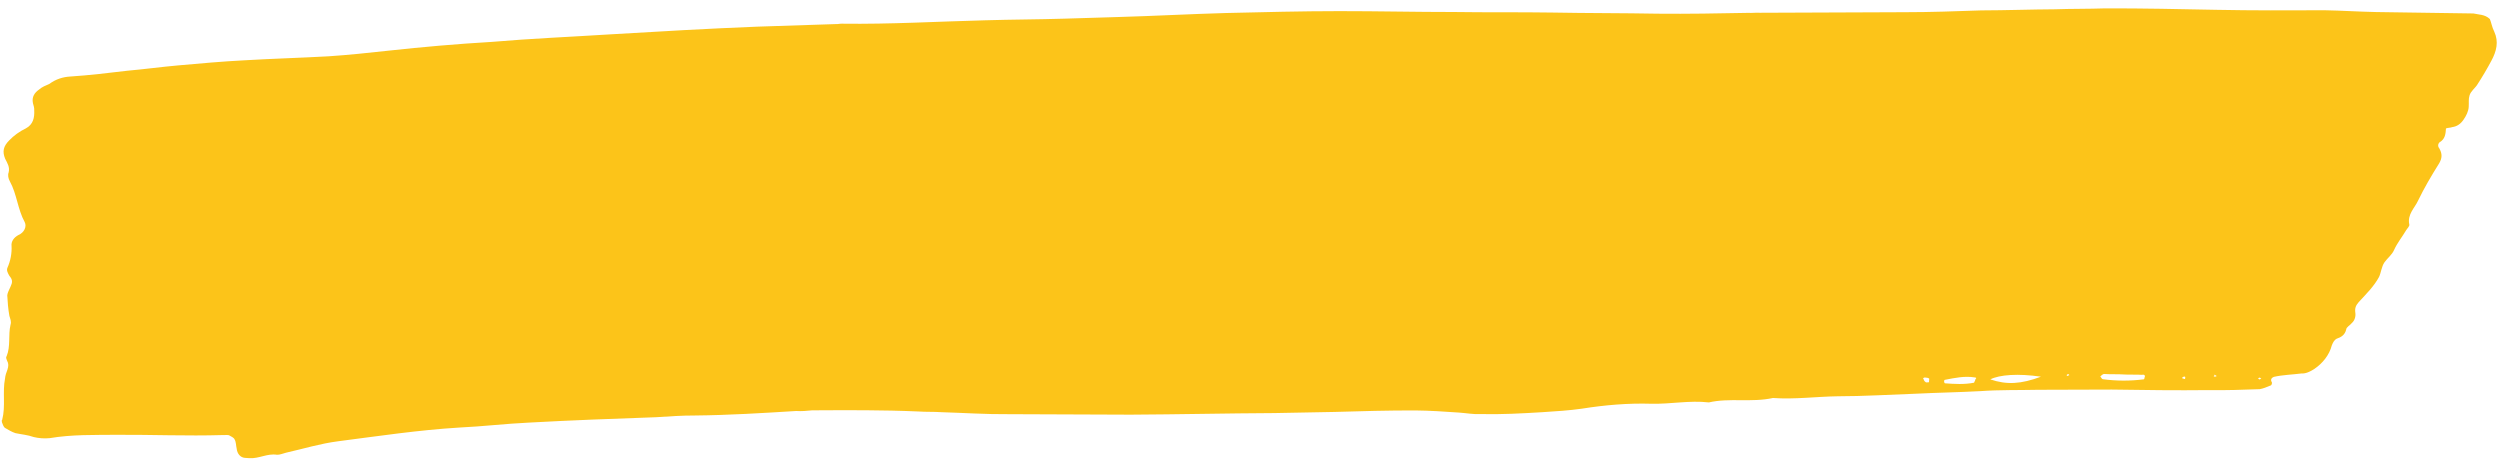 <svg fill="none" height="52" viewBox="0 0 283 52" width="283" xmlns="http://www.w3.org/2000/svg"><path clip-rule="evenodd" d="m281.851 2.152c.172.413.237.919.502 1.438.523 1.139.247 2.222-.328 3.285-.461.87-1.029 1.833-1.59 2.697-.227.385-.753.75-.887 1.242-.128.392-.056.798-.09 1.297-.035.499-.269.984-.602 1.462-.334.478-.754.75-1.26.815-.206.086-.505.065-.712.151-.041.599-.083 1.197-.709 1.555-.213.186-.234.485-.048.698.358.626.323 1.125-.018 1.703-.901 1.441-1.696 2.789-2.398 4.245-.355.777-1.208 1.52-.985 2.638.086.206-.234.485-.347.678-.455.77-1.002 1.434-1.356 2.212-.241.585-.768.949-1.101 1.427-.334.478-.383 1.176-.617 1.661-.574 1.063-1.435 1.905-2.302 2.848-.327.378-.447.671-.382 1.176.072.406-.062.898-.382 1.176-.22.285-.633.458-.654.757-.141.592-.561.863-1.073 1.028-.313.179-.434.471-.554.764-.276 1.083-1.043 2.033-1.989 2.669-.42.272-.94.536-1.438.502-1.012.131-2.116.154-3.134.385-.207.086-.42.272-.241.585.093.107-.028.399-.128.392-.413.172-.825.344-1.231.416-1.91.068-3.819.137-5.721.105-3.712.044-7.317-.005-11.022-.061-2.807.006-5.615.013-8.322.026-2.209.048-4.41-.004-6.526.15-2.415.134-4.823.168-7.338.294-2.914.099-5.934.291-8.841.29-2.408.034-4.837.367-7.331.194-2.442.533-4.909-.039-7.252.501-2.187-.252-4.324.202-6.526.15-2.6-.08-5.222.14-7.857.559-1.417.203-2.927.299-4.438.395-2.315.141-4.73.274-7.031.215-.805.045-1.596-.11-2.395-.166-1.695-.117-3.292-.228-4.995-.245-3.006-.007-6.119.078-9.133.17-2.308.041-4.517.088-6.825.129-5.415.026-10.837.152-16.251.179-4.61-.018-9.22-.036-13.83-.055-2.507.027-5.101-.152-7.602-.225-.898-.062-1.703-.018-2.601-.08-3.997-.176-8.008-.153-12.02-.13-.606.058-1.211.117-1.81.075-3.825.236-7.651.473-11.463.51-1.503-.004-2.914.099-4.424.195-4.823.168-9.546.342-14.376.609-2.615.12-5.243.439-7.857.559-4.63.281-9.189.968-13.74 1.555-2.023.261-3.867.835-5.904 1.296-.306.079-.719.251-1.018.23-1.091-.176-2.037.461-3.134.385-.2-.014-.299-.021-.499-.035-.499-.035-.87-.461-.929-1.067-.079-.306-.051-.705-.23-1.018-.086-.206-.378-.327-.571-.44-.193-.114-.499-.035-.798-.055-4.018.123-8.015-.053-12.027-.03-2.508.027-5.009-.046-7.544.38-.605.058-1.204.017-1.796-.124-.685-.248-1.383-.296-2.074-.444-.392-.127-.777-.354-1.163-.582-.193-.114-.272-.42-.358-.626.007-.1-.086-.206.021-.299.41-1.575.014-3.106.324-4.689.021-.299.148-.691.269-.984.127-.392.148-.691-.031-1.004-.086-.206-.172-.413-.065-.506.482-1.169.166-2.394.448-3.578.127-.392-.051-.705-.13-1.011-.144-.812-.196-1.517-.24-2.322.021-.299.248-.684.368-.977.234-.485.255-.784-.117-1.211-.179-.313-.358-.626-.237-.919.355-.777.516-1.668.472-2.473-.065-.506.269-.984.788-1.249.619-.258.967-.935.702-1.455-.801-1.459-.883-3.168-1.685-4.627-.179-.313-.251-.719-.131-1.011.141-.592-.13-1.011-.395-1.531-.344-.826-.203-1.417.444-2.074.54-.564 1.173-1.022 1.899-1.372.833-.444.988-1.235.943-2.04.021-.299-.065-.506-.144-.812-.151-.712.183-1.19.709-1.555.32-.279.733-.45 1.146-.622.74-.55 1.559-.794 2.364-.839 2.215-.147 4.338-.402 6.461-.656 1.916-.168 3.839-.436 5.755-.604 2.522-.226 5.043-.453 7.558-.58 3.12-.185 6.234-.27 9.454-.449 2.216-.147 4.538-.388 6.76-.635 3.939-.429 7.771-.765 11.697-.995 4.538-.388 9.061-.576 13.592-.864 5.435-.326 10.971-.644 16.499-.863 3.014-.092 5.927-.191 8.841-.29.299.021.506-.065.805-.045 5.408.073 10.843-.252 16.165-.385 3.013-.092 5.92-.092 8.934-.184 2.009-.061 4.018-.123 6.027-.184 4.118-.116 8.143-.339 12.261-.455 4.317-.102 8.535-.211 12.845-.214s8.714.102 13.024.099c3.705.056 7.317.005 11.022.061 4.005.077 8.016.053 12.02.13 3.406.035 6.818-.029 10.231-.094.399.028.905-.038 1.304-.01 5.514-.019 11.029-.039 16.443-.065 2.907.001 5.721-.105 8.635-.204 2.807-.006 5.621-.112 8.329-.125 1.909-.068 3.811-.037 5.721-.105 4.21-.009 8.414.081 12.518.164s8.215.067 12.326.051c1.902.031 3.798.163 5.8.201 3.705.056 7.31.105 11.015.161.592.141 1.297.09 1.861.63zm-75.537 41.385-.099-.007c-.1-.007.099.007.099.007zm18.986-.591c1.861.63 3.471.541 5.735-.305-2.58-.379-4.696-.225-5.735.305zm15.175-.554c-.798-.055-1.504-.004-2.302-.059-.099-.007-.313.179-.419.272.092.107.178.313.278.32 1.49.203 3.093.214 4.61.018.1.007.107-.093.113-.193.114-.193.028-.399-.278-.32-.698-.048-1.404.003-2.002-.038zm-16.884.636c.007-.1.113-.193.113-.193.007-.1-.093-.107-.192-.114-1.091-.176-2.209.048-3.327.271-.1-.007-.107.093-.114.193-.007.1.086.206.086.206 1.098.076 2.195.152 3.313-.071.007-.1.114-.193.121-.292zm-5.694-.294c-.099-.007-.206.086-.206.086.093.107.079.306.272.42.092.107.299.021.399.028.007-.1.02-.299.027-.399-.093-.107-.292-.12-.492-.134zm32.994-.223c-.099-.007-.099-.007-.192-.114-.007.1-.007.1-.114.193.1.007.093.107.2.014.093.107.099.007.106-.093zm4.882.438c.1.007.106-.093.206-.086 0 0-.093-.107-.192-.114-.1-.007-.107.093-.207.086.1.007.093.107.193.114zm-8.415-.081c.007-.1.007-.1.014-.2-.1-.007-.093-.107-.199-.014-.207.086-.214.186-.014.2.093.107.199.014.199.014zm-13.309-.32c.099.007.106-.093.206-.086l-.093-.107c-.1-.007-.1-.007-.206.086-.007.1-.007.1.093.107z" fill="#fcc419" fill-rule="evenodd"/></svg>